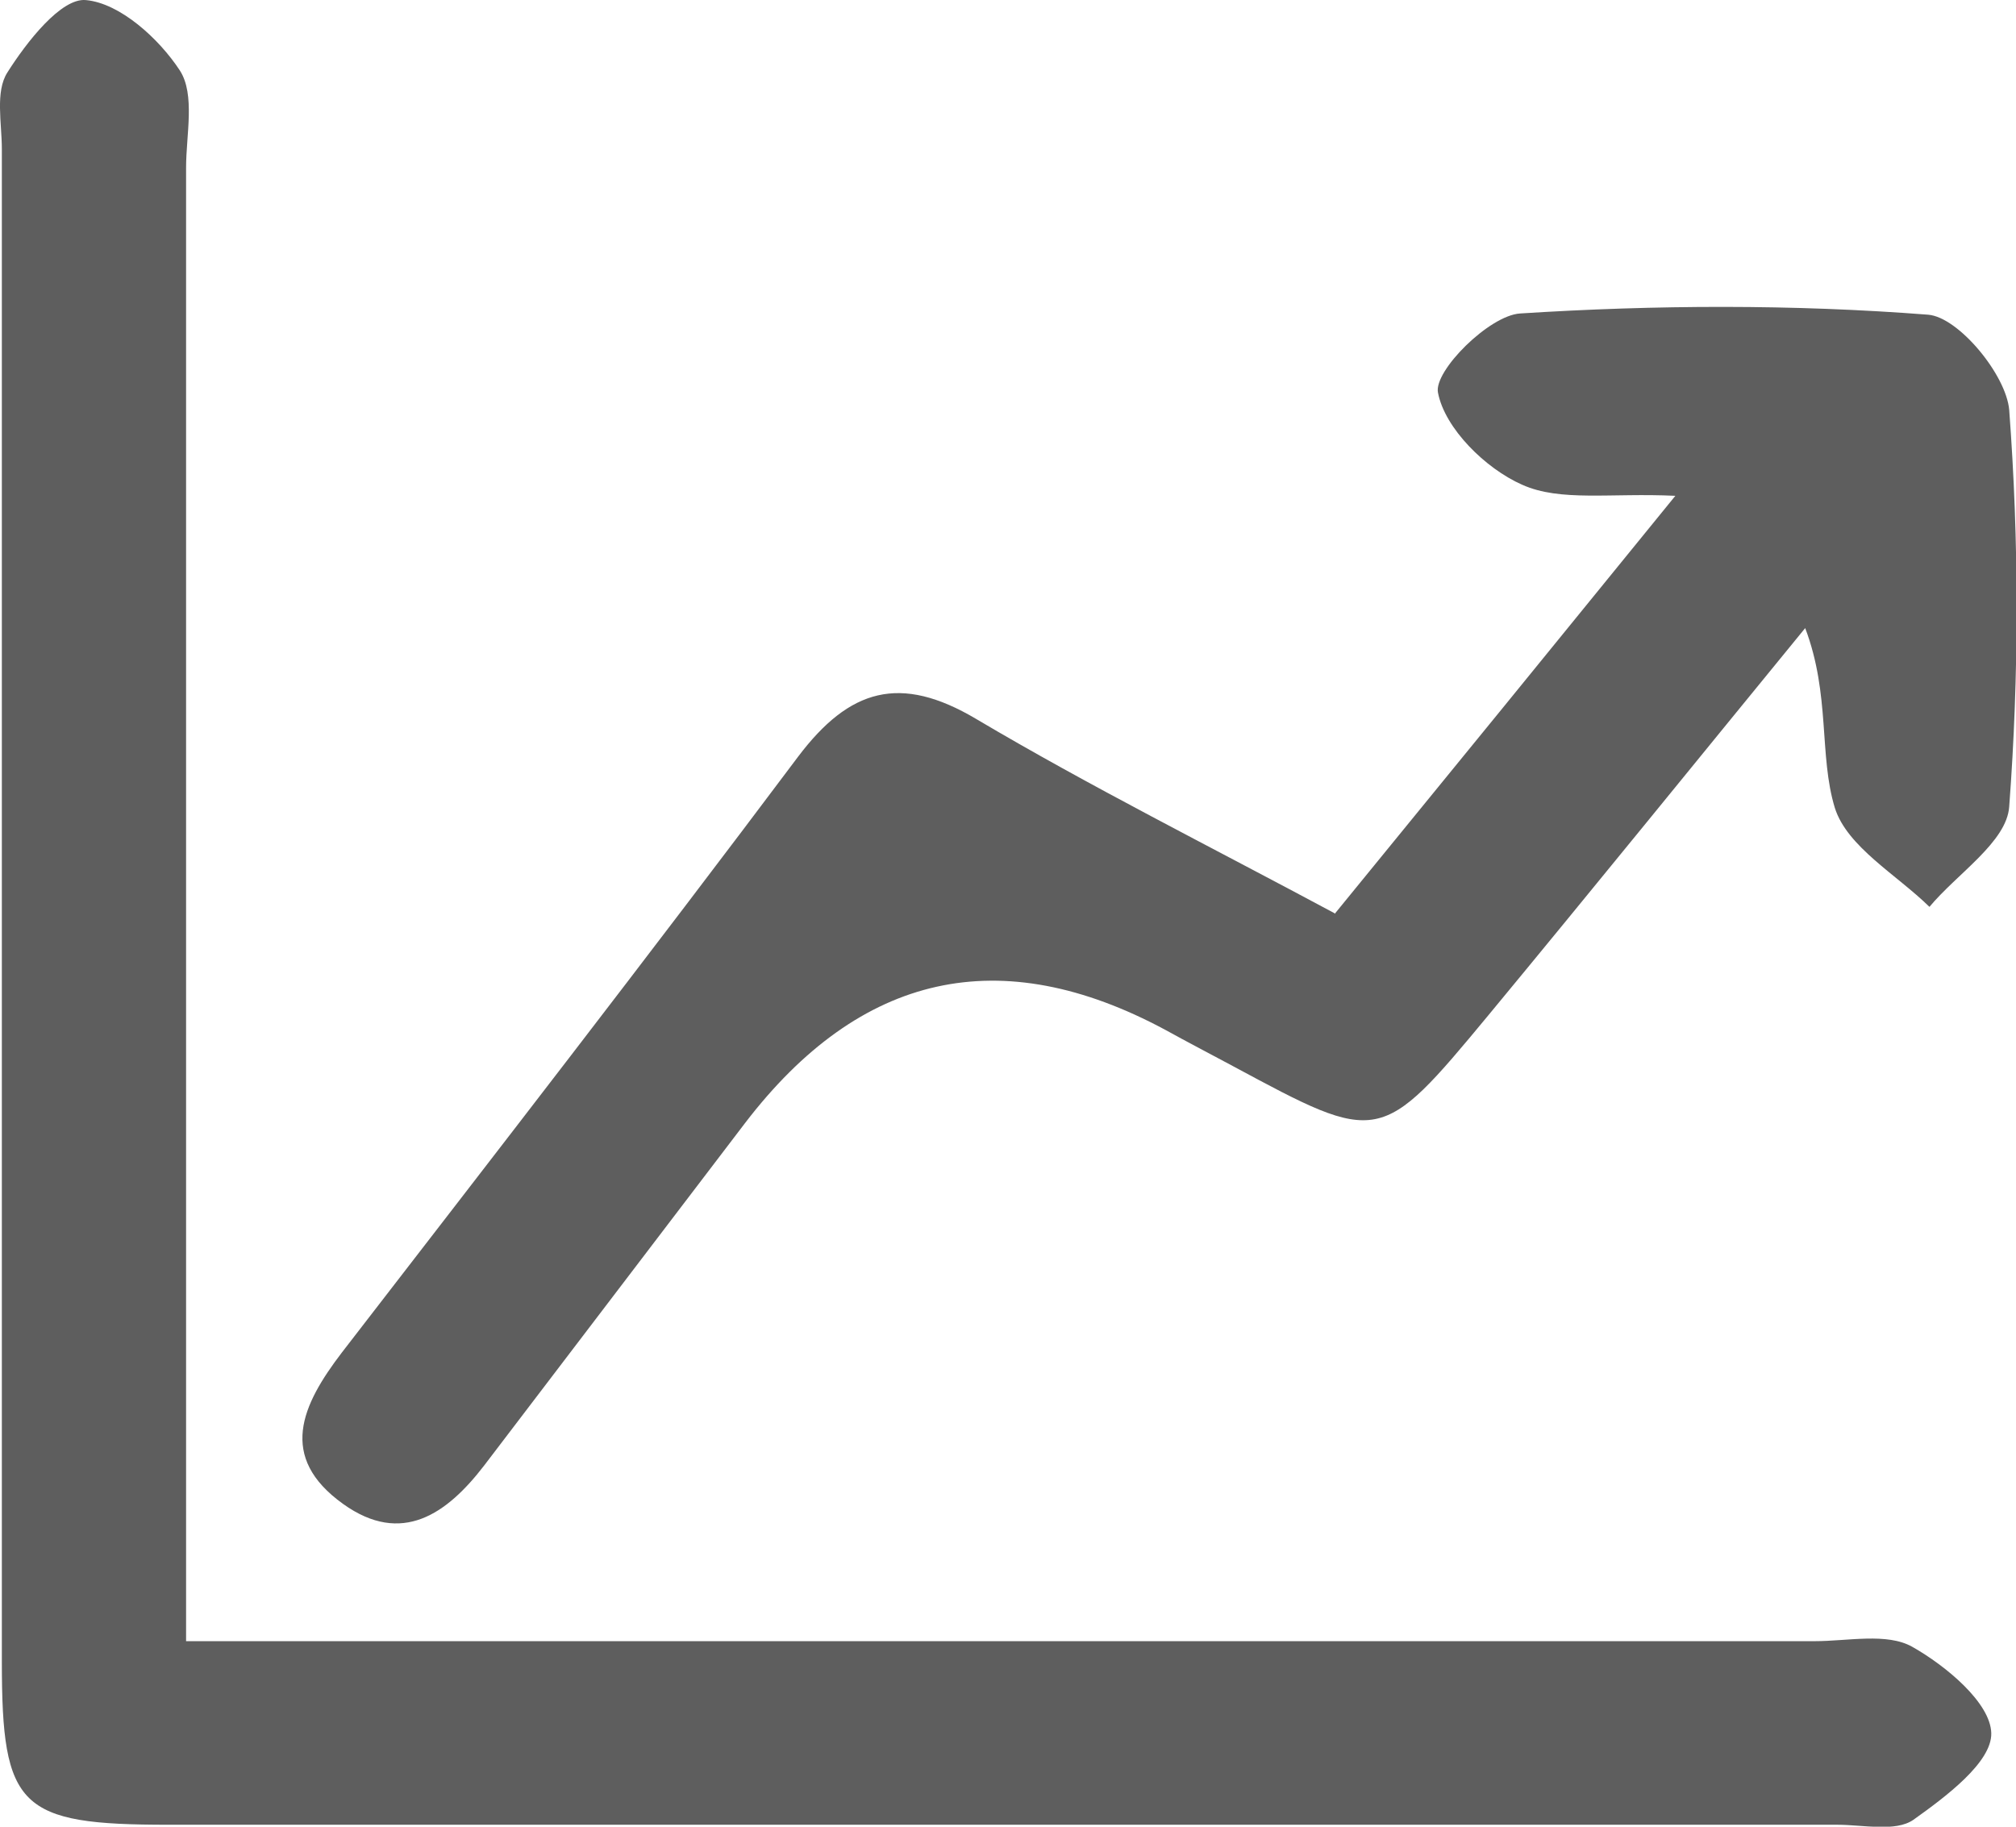 <?xml version="1.0" encoding="UTF-8"?><svg xmlns="http://www.w3.org/2000/svg" id="Layer_2662bb2c31d3c2" data-name="Layer 2" viewBox="0 0 32.61 29.55" aria-hidden="true" width="32px" height="29px">
  <defs><linearGradient class="cerosgradient" data-cerosgradient="true" id="CerosGradient_ida4d0eff99" gradientUnits="userSpaceOnUse" x1="50%" y1="100%" x2="50%" y2="0%"><stop offset="0%" stop-color="#d1d1d1"/><stop offset="100%" stop-color="#d1d1d1"/></linearGradient><linearGradient/>
    <style>
      .cls-1-662bb2c31d3c2{
        fill: #5e5e5e;
        stroke-width: 0px;
      }
    </style>
  </defs>
  <g id="Layer_1-2662bb2c31d3c2" data-name="Layer 1">
    <g>
      <path class="cls-1-662bb2c31d3c2" d="M3.01,26.55h5.96c6.79,0,13.59,0,20.38,0,.54,0,1.17-.14,1.58.09.55.31,1.27.91,1.28,1.4.01.47-.74,1.03-1.26,1.4-.29.2-.81.08-1.23.08-9,0-18,0-26.99,0-2.42,0-2.7-.27-2.7-2.64,0-8.16,0-16.32,0-24.47C.03,1.99-.08,1.48.12,1.17.43.68.99-.04,1.39,0c.55.05,1.18.62,1.52,1.14.25.39.1,1.04.1,1.57,0,7.21,0,14.41,0,21.62v2.22Z"/>
      <path class="cls-1-662bb2c31d3c2" d="M21.6,14.77c1.83-2.24,3.55-4.35,5.5-6.75-1.05-.05-1.86.1-2.48-.18-.59-.26-1.25-.91-1.36-1.49-.07-.35.83-1.25,1.33-1.28,2.19-.14,4.41-.15,6.6.02.49.04,1.26.97,1.31,1.54.16,2.13.16,4.29,0,6.42-.04.57-.84,1.08-1.29,1.62-.53-.52-1.33-.97-1.53-1.6-.26-.85-.07-1.83-.48-2.91-1.71,2.09-3.41,4.19-5.13,6.27-1.74,2.1-1.76,2.09-4.12.82-.37-.2-.74-.39-1.1-.59q-4-2.15-6.8,1.51c-1.41,1.85-2.81,3.69-4.22,5.54-.6.78-1.33,1.3-2.28.62-1.06-.76-.67-1.6-.02-2.45,2.47-3.2,4.95-6.4,7.38-9.64.83-1.1,1.65-1.34,2.88-.61,1.84,1.09,3.76,2.05,5.81,3.15"/>
    </g>
  </g>
</svg>